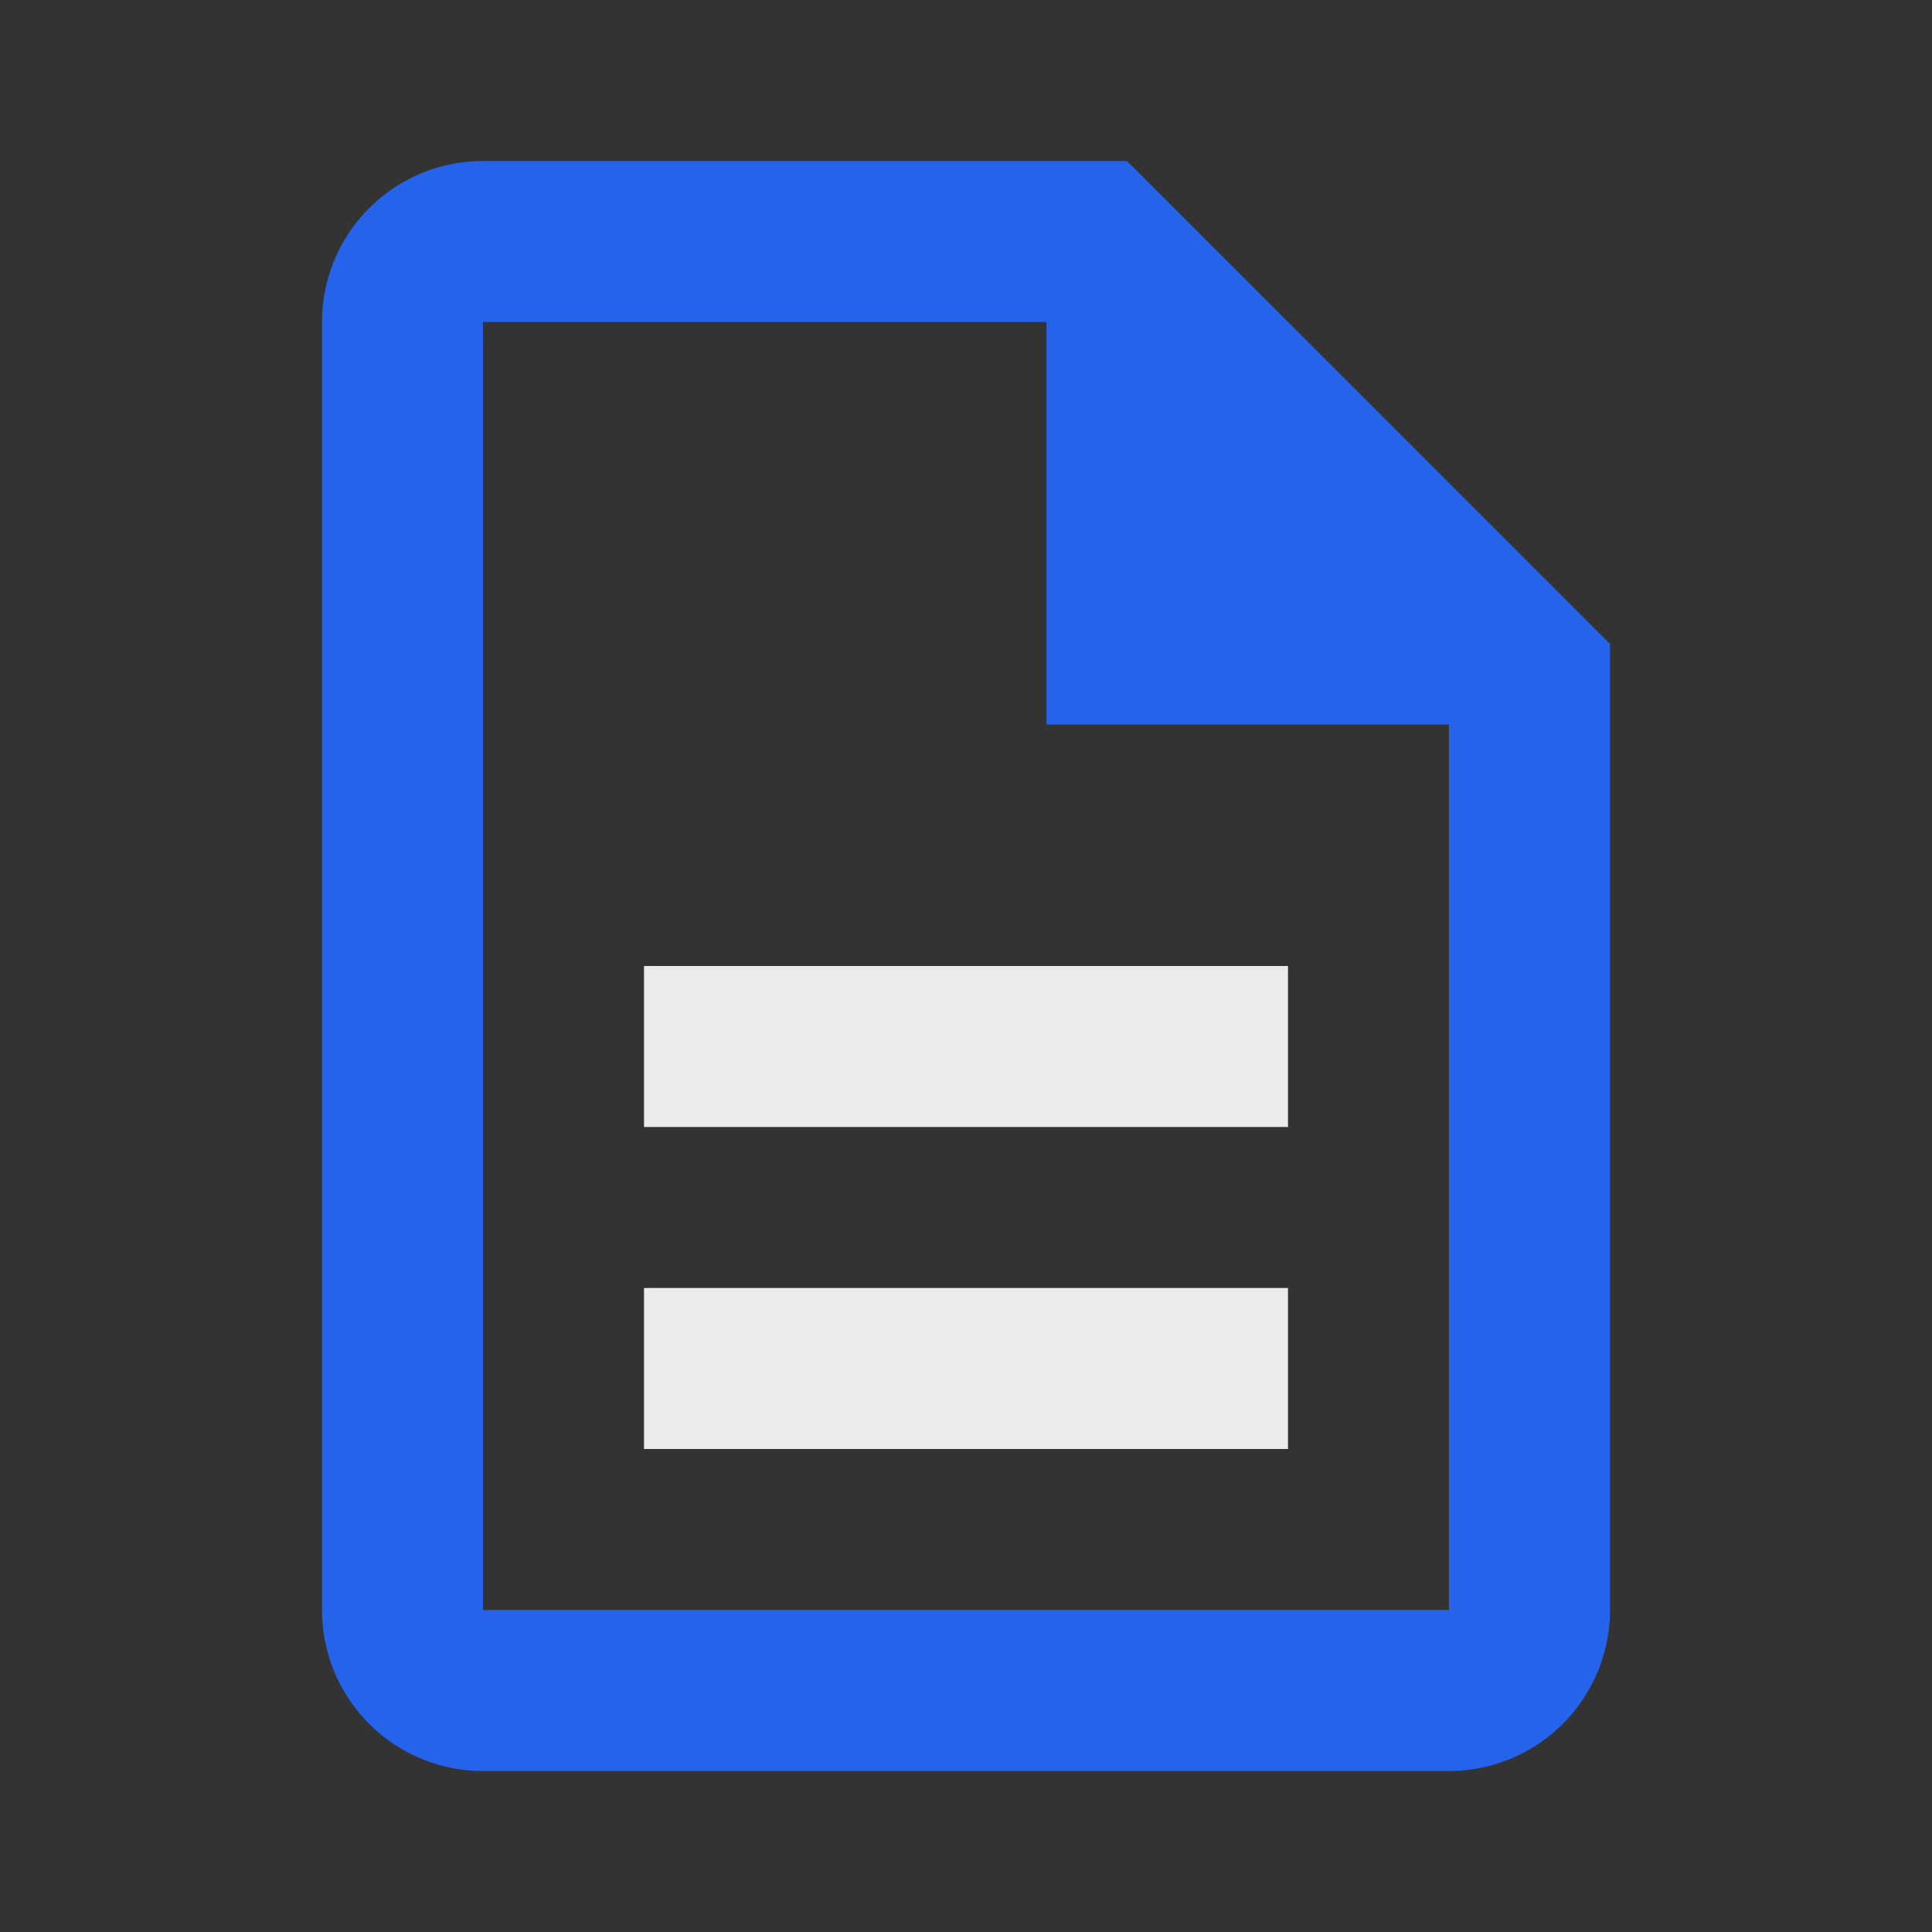 <svg xmlns="http://www.w3.org/2000/svg" viewBox="0 0 24 24" fill="#2563EB">
  <rect x="0" y="0" width="24" height="24" fill="#333333" stroke="none"/>
  <path d="M14 2H6a2 2 0 0 0-2 2v16a2 2 0 0 0 2 2h12a2 2 0 0 0 2-2V8l-6-6zm4 18H6V4h7v5h5v11z"/>
  <path d="M8 12h8v2H8zm0 4h8v2H8z" fill="#ffffff" opacity="0.9"/>
</svg>

